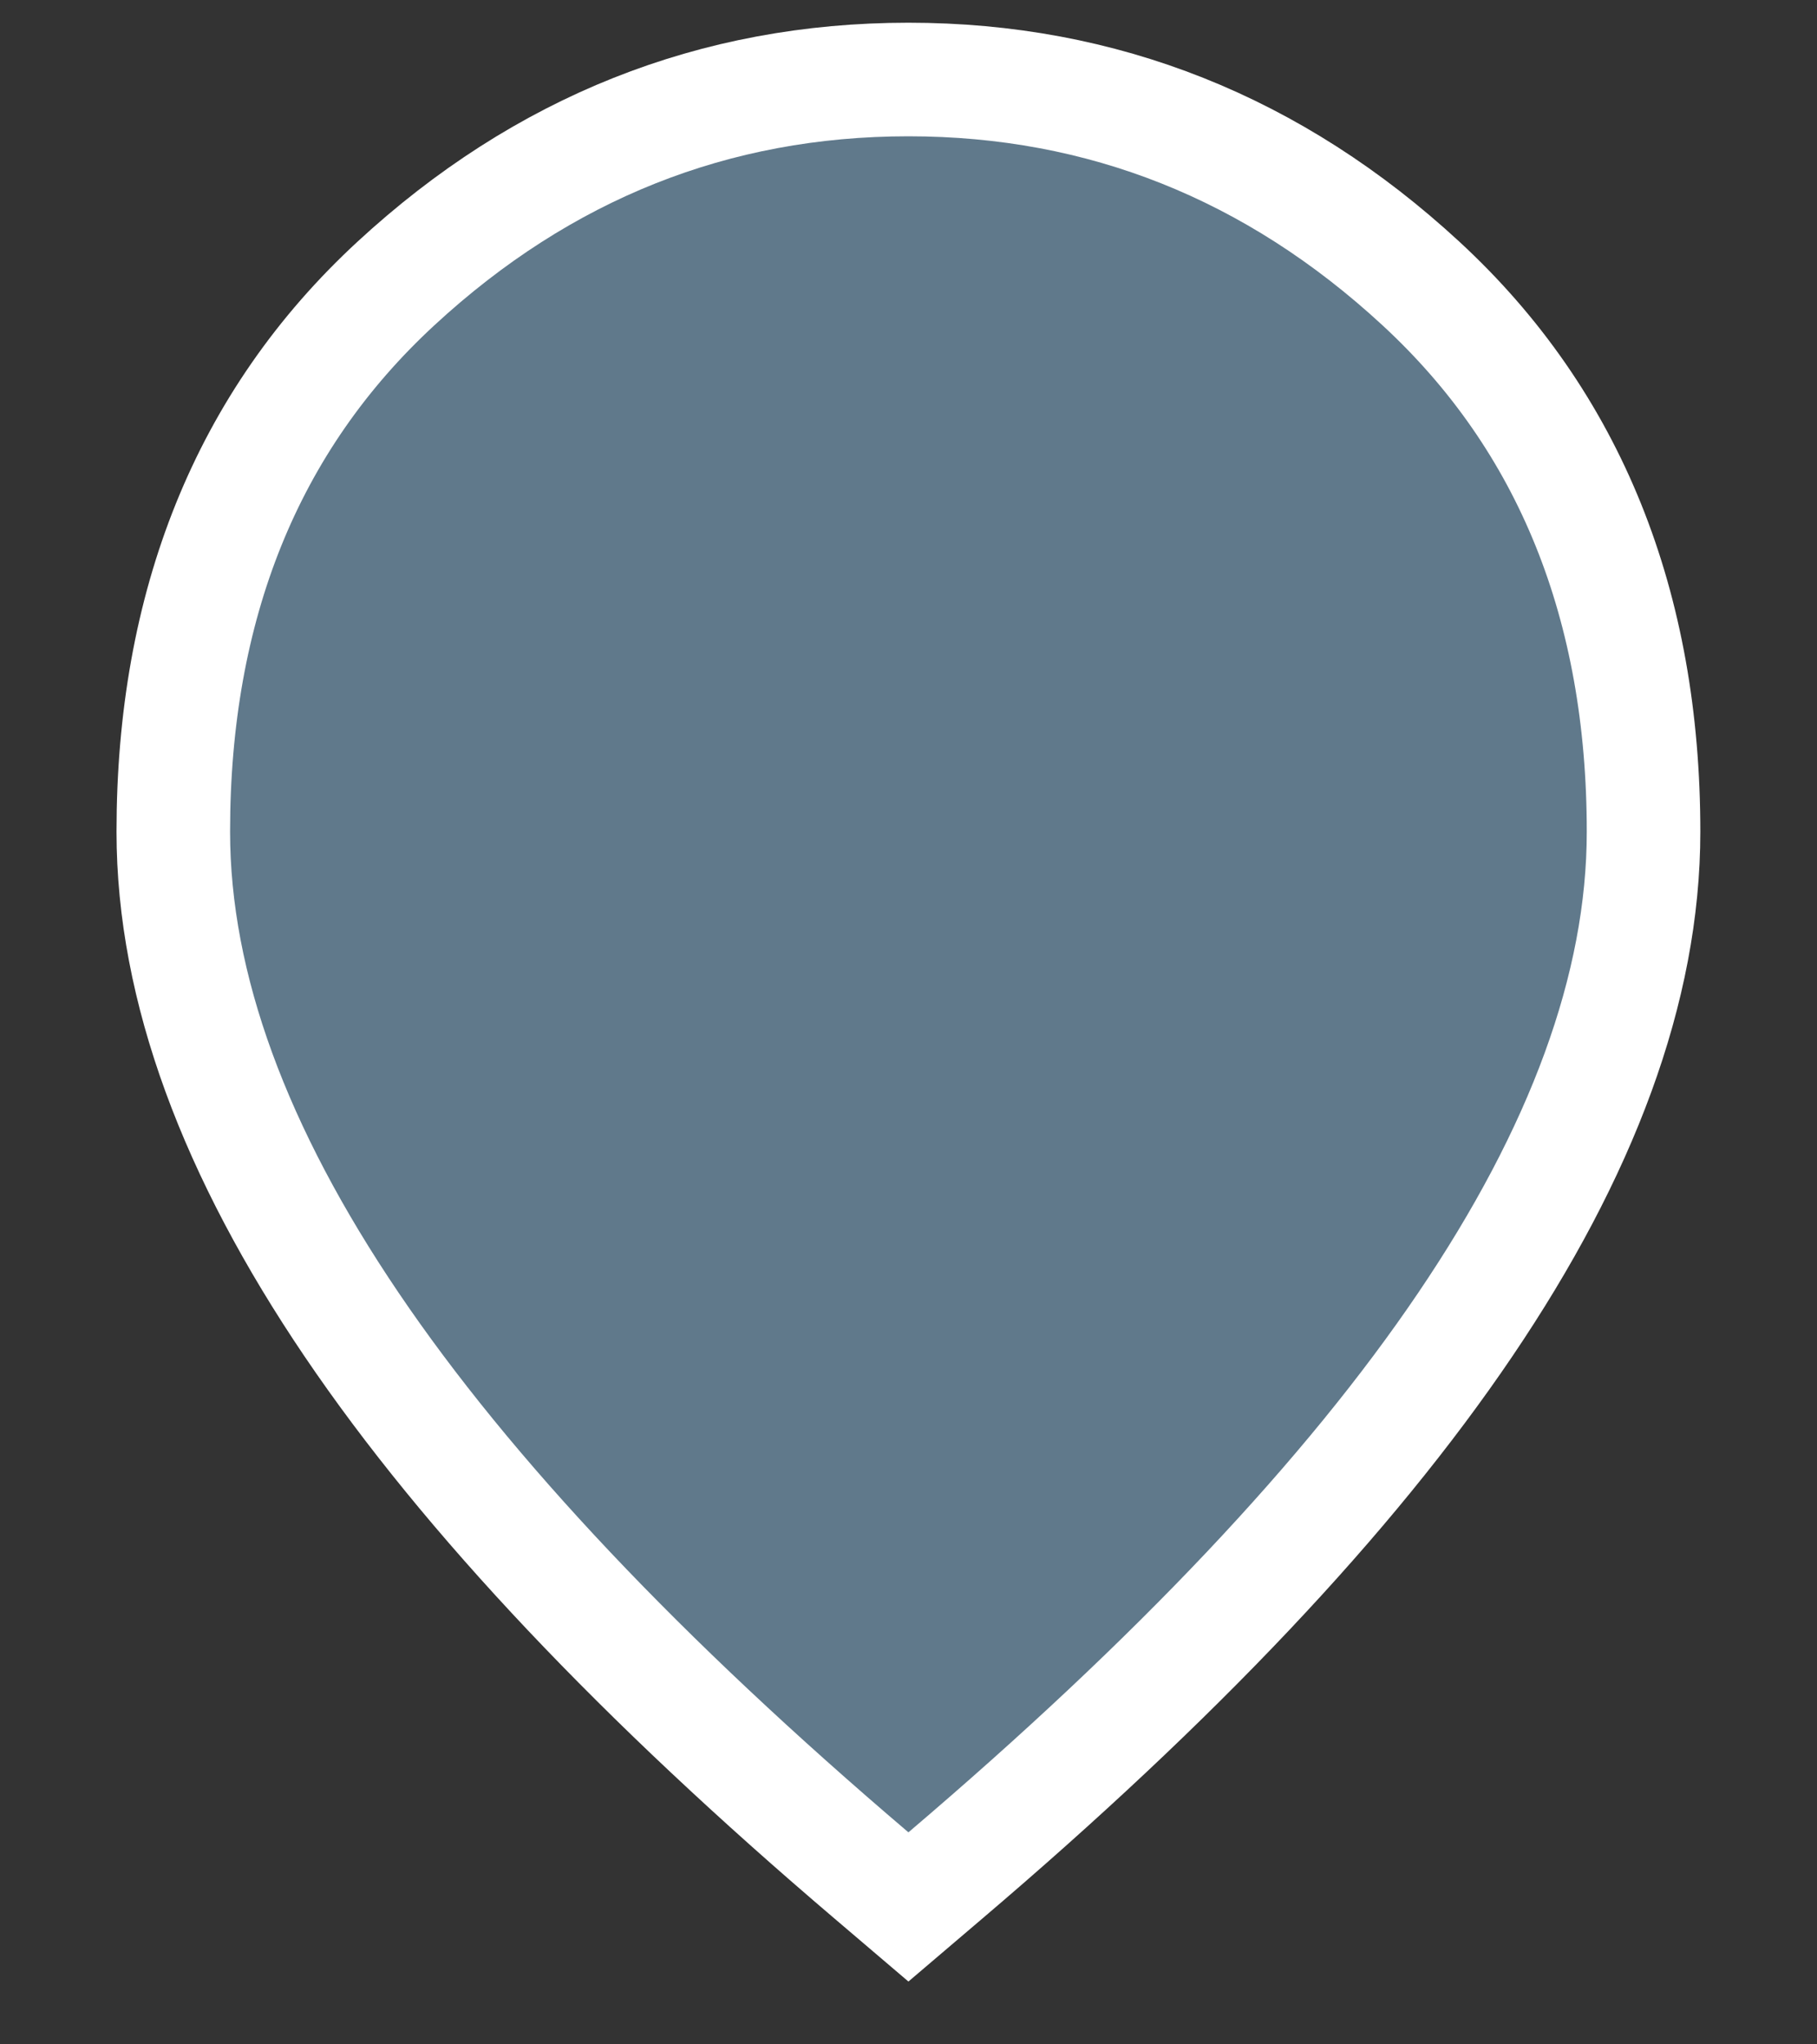 <svg width="24" height="27" viewBox="0 0 24 27" fill="none" xmlns="http://www.w3.org/2000/svg">
<rect x="0" y="0" width="24" height="27" fill="#333333" stroke="none"/>
<path d="M11.513 24.771L11.999 25.185L12.485 24.771C15.52 22.189 17.819 19.764 19.354 17.494C20.889 15.227 21.709 13.051 21.709 10.984C21.709 8.007 20.743 5.565 18.765 3.741C16.831 1.956 14.565 1.05 11.999 1.05C9.433 1.05 7.167 1.956 5.233 3.741C3.255 5.565 2.289 8.007 2.289 10.984C2.289 13.051 3.11 15.227 4.644 17.494C6.18 19.764 8.479 22.189 11.513 24.771Z" fill="#60798B" stroke="white" stroke-width="1.5"/>
</svg>
